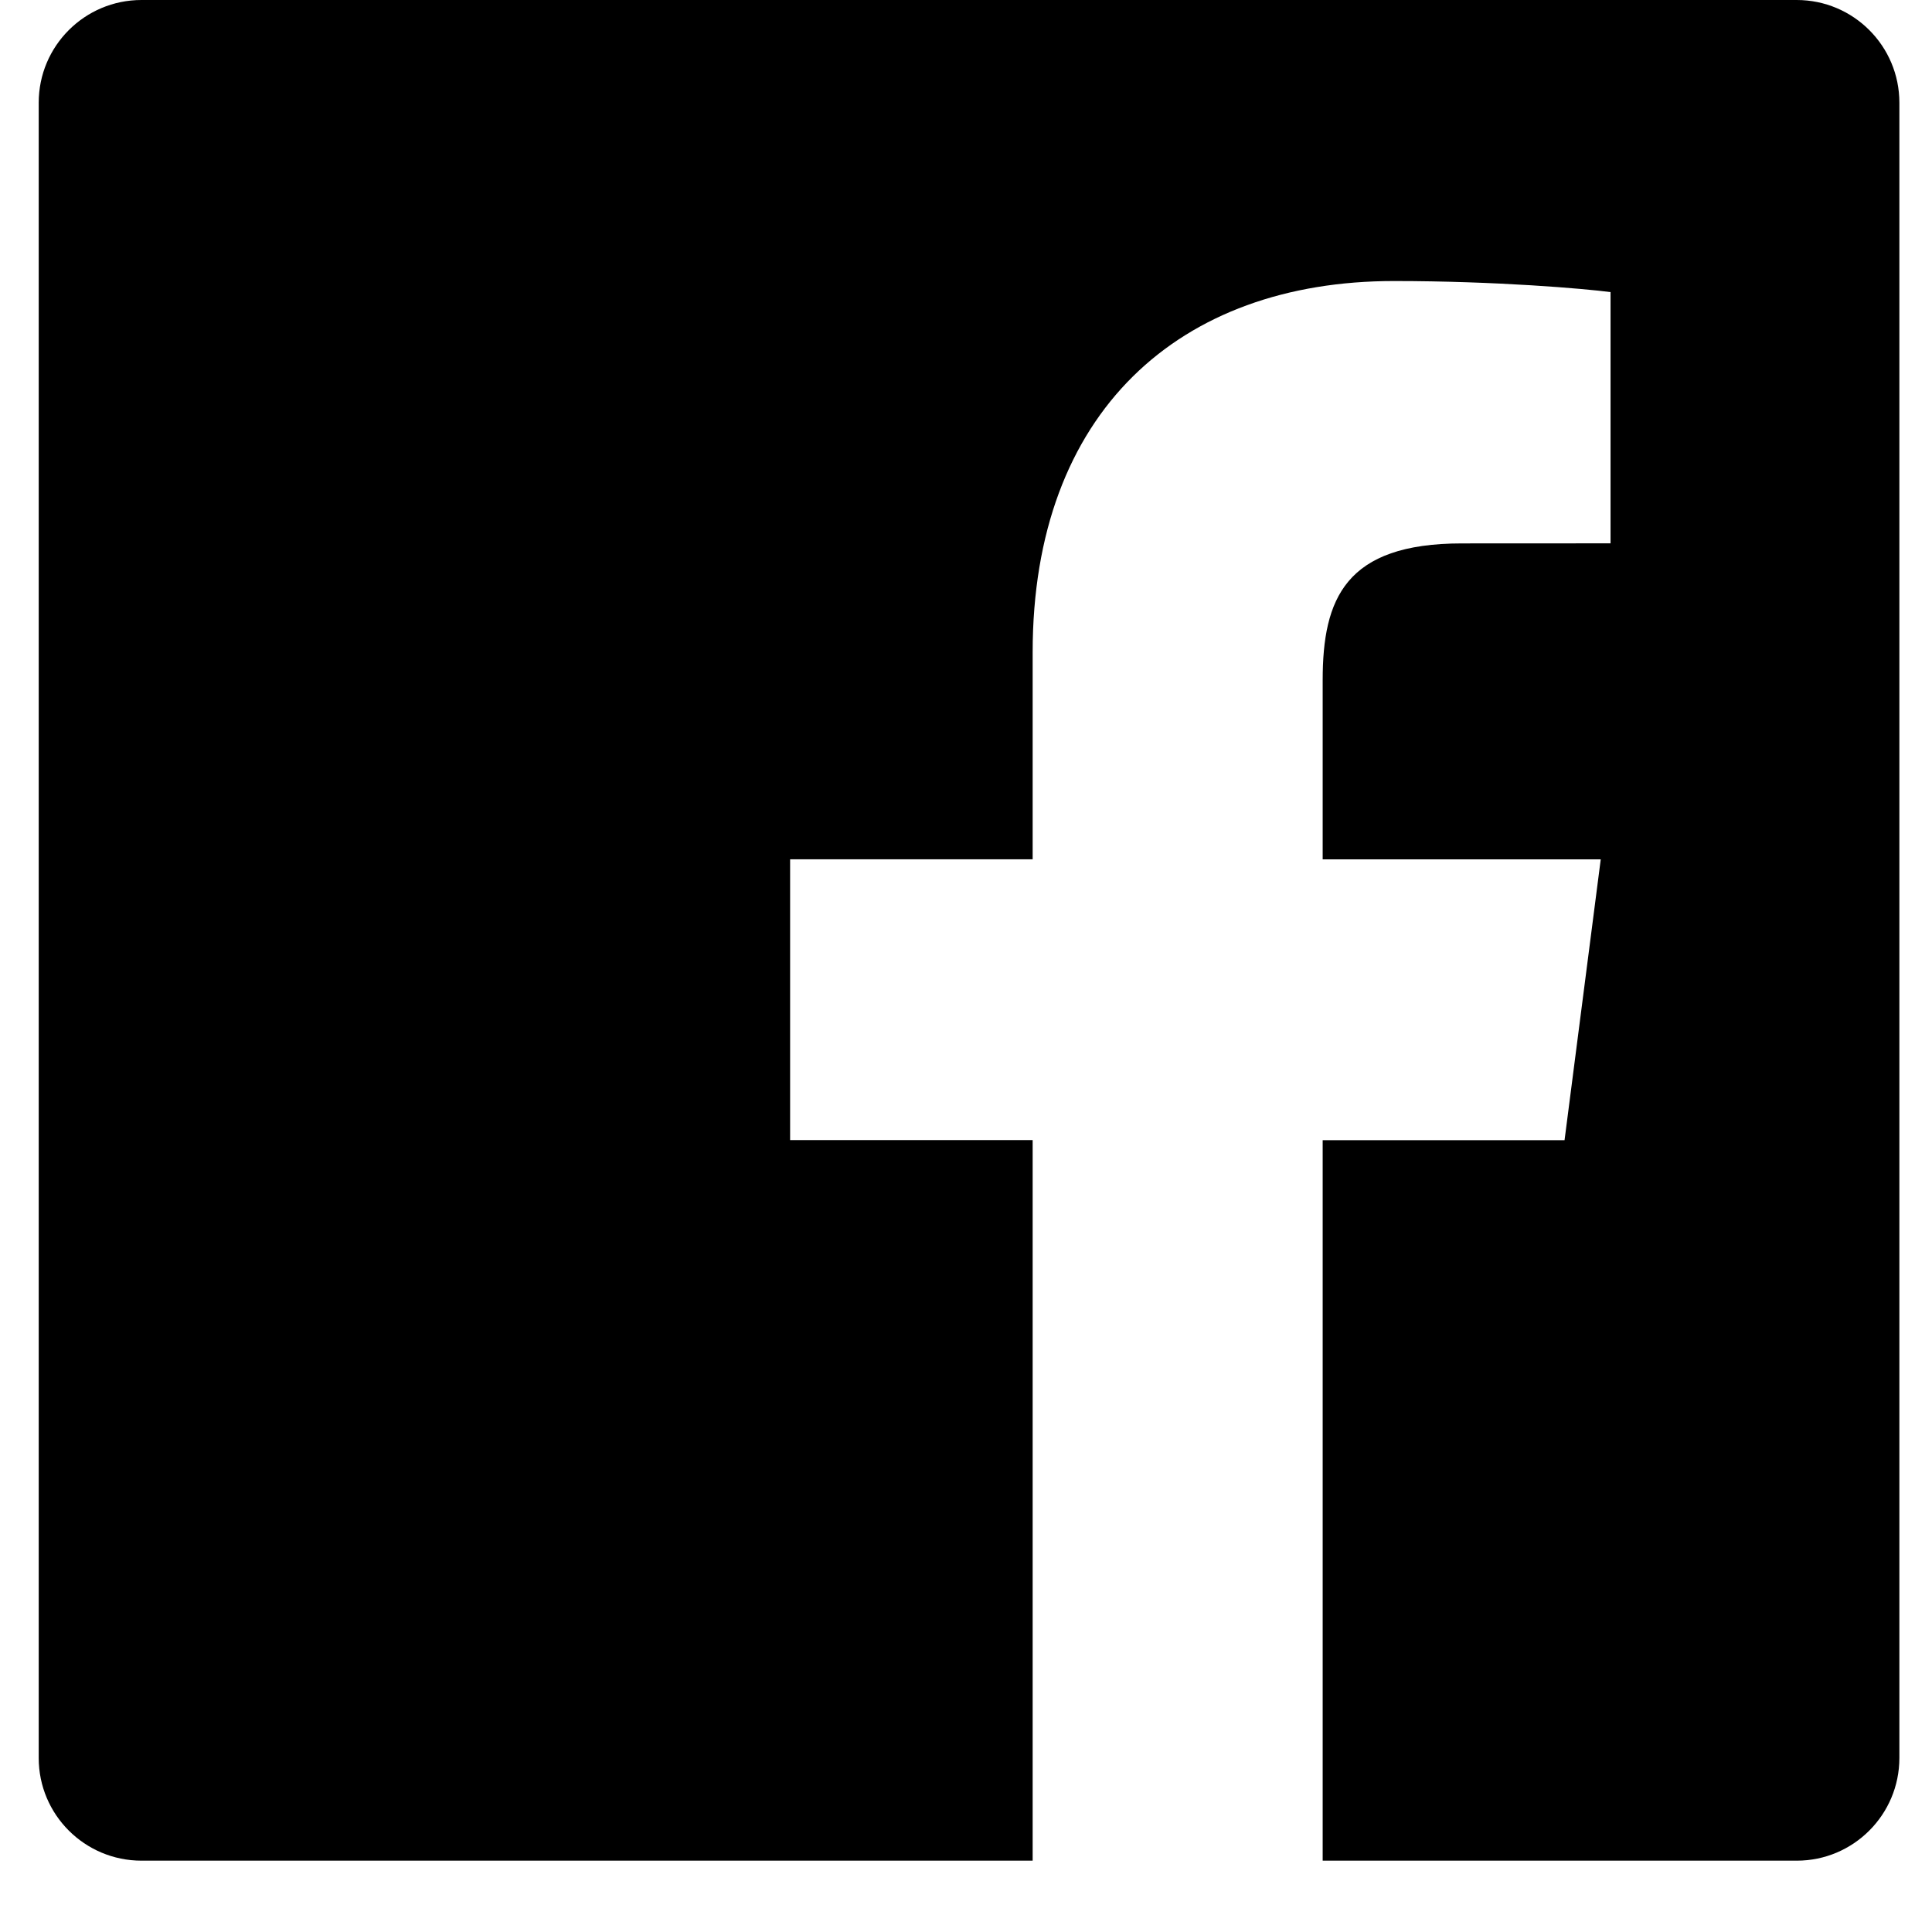 <svg width="26" height="26" viewBox="0 0 26 26" fill="none" xmlns="http://www.w3.org/2000/svg">
<path d="M24.179 0H1.904C1.14 0 0.521 0.619 0.521 1.382V23.659C0.521 24.421 1.14 25.04 1.904 25.04H13.897V15.343H10.633V11.564H13.897V8.778C13.897 5.543 15.872 3.782 18.758 3.782C20.14 3.782 21.327 3.885 21.674 3.931V7.312L19.673 7.313C18.104 7.313 17.8 8.059 17.8 9.152V11.565H21.542L21.055 15.344H17.8V25.04H24.181C24.942 25.04 25.561 24.421 25.561 23.658V1.382C25.561 0.619 24.942 0 24.179 0Z" fill="black"/>
</svg>
